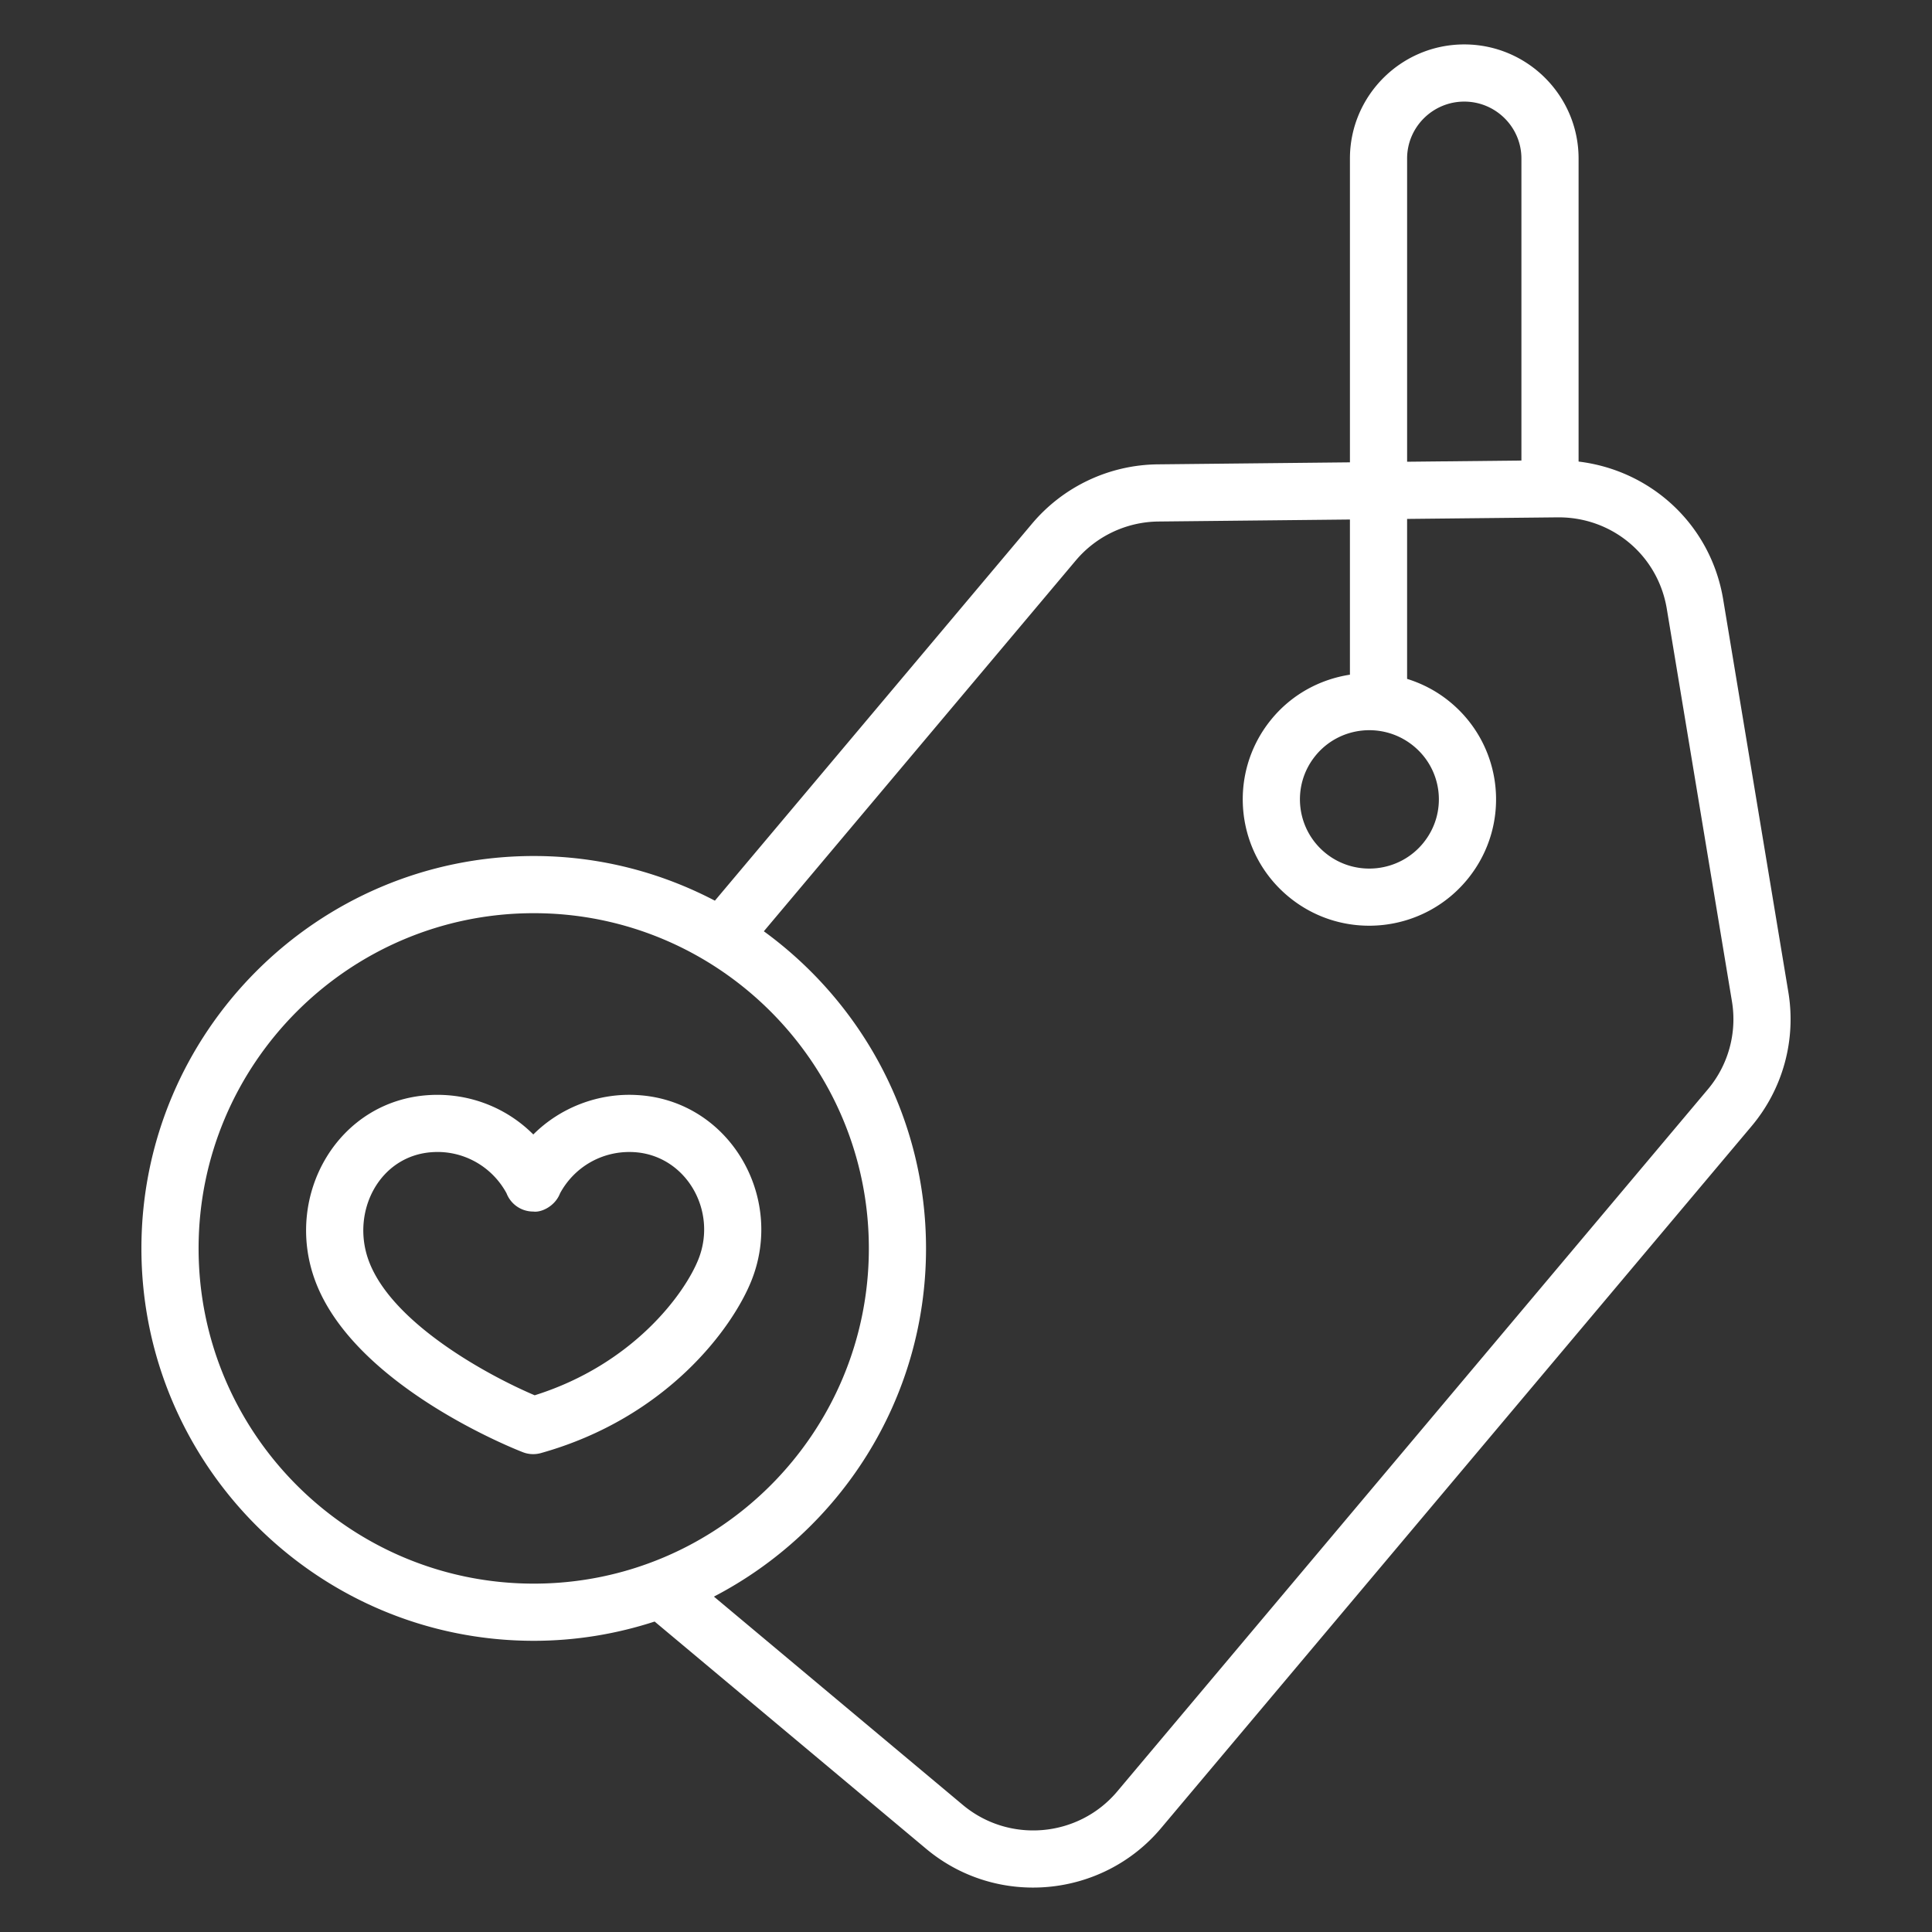 <svg xmlns="http://www.w3.org/2000/svg" version="1.1" xmlns:xlink="http://www.w3.org/1999/xlink" width="512" height="512" x="0" y="0" viewBox="0 0 512 512" style="enable-background:new 0 0 512 512" xml:space="preserve" class=""><rect x="0" y="0" width="512" height="512" fill="#333333" stroke="none"/><g><path d="M456.659 158.848c-3.262-19.686-18.979-34.197-38.318-36.528V42.016c0-16.676-13.593-30.244-30.298-30.244s-30.298 13.568-30.298 30.244v80.508l-50.875.532a44.17 44.17 0 0 0-33.386 15.743l-84.033 99.89c-14.372-7.522-30.674-11.837-47.986-11.837-57.341 0-103.989 46.648-103.989 103.989S84.124 434.83 141.465 434.83c11.176 0 21.922-1.822 32.019-5.103l71.936 60.21c18.776 15.716 46.694 13.062 62.253-5.435l156.502-186.045a43.982 43.982 0 0 0 9.751-35.561zM372.897 42.016c0-8.321 6.796-15.092 15.147-15.092 8.35 0 15.147 6.772 15.147 15.092v80.033l-30.293.317v-80.35zM52.629 330.841c0-48.986 39.852-88.838 88.838-88.838 48.956 0 88.788 39.852 88.788 88.838s-39.832 88.838-88.788 88.838c-48.987 0-88.838-39.852-88.838-88.838zm399.956-42.14L296.084 474.746c-10.298 12.242-28.67 13.84-40.937 3.571l-65.951-55.2c33.343-17.335 56.21-52.154 56.21-92.275 0-34.545-16.992-65.121-42.979-84.043l82.648-98.244a29.027 29.027 0 0 1 21.953-10.348l50.717-.53v41.122c-8.003 1.235-15.585 5.301-21.026 12.083-11.598 14.444-9.275 35.553 5.228 47.127 14.436 11.535 35.581 9.162 47.146-5.243 11.62-14.483 9.251-35.502-5.213-47.053-3.364-2.69-7.099-4.595-10.984-5.803v-42.392l39.857-.416h.316c14.288 0 26.308 10.14 28.646 24.222l17.267 104.048a28.857 28.857 0 0 1-6.397 23.329zm-78.164-91.15c7.907 6.312 9.228 17.787 2.856 25.726v.005c-6.348 7.921-17.948 9.213-25.879 2.89-7.946-6.35-9.208-17.908-2.861-25.805 6.359-7.919 17.967-9.139 25.884-2.816z" fill="#ffffff" opacity="1" data-original="#000000"></path><path d="M168.928 290.206c-10.318-.636-20.463 3.305-27.595 10.441-6.639-6.649-15.694-10.505-25.45-10.505-.72 0-1.435.02-2.111.064-24.106 1.391-38.534 26.339-30.347 48.927 10.17 28.098 53.321 45.016 55.151 45.721a7.568 7.568 0 0 0 4.769.227c33.386-9.356 50.786-33.139 55.802-45.716 8.913-22.311-5.954-47.754-30.219-49.159zm16.148 43.54c-3.6 9.031-17.223 27.807-43.378 36.019-12.099-5.134-37.963-19.048-44.029-35.793-4.719-13.018 2.97-27.836 17.016-28.646 7.902-.494 15.584 3.614 19.546 10.89a7.577 7.577 0 0 0 7.068 4.858h.035c2.065.305 5.754-1.363 7.097-4.858 3.895-7.154 11.439-11.358 19.585-10.89 13.75.803 22.232 15.487 17.06 28.42z" fill="#ffffff" opacity="1" data-original="#000000"></path></g></svg>